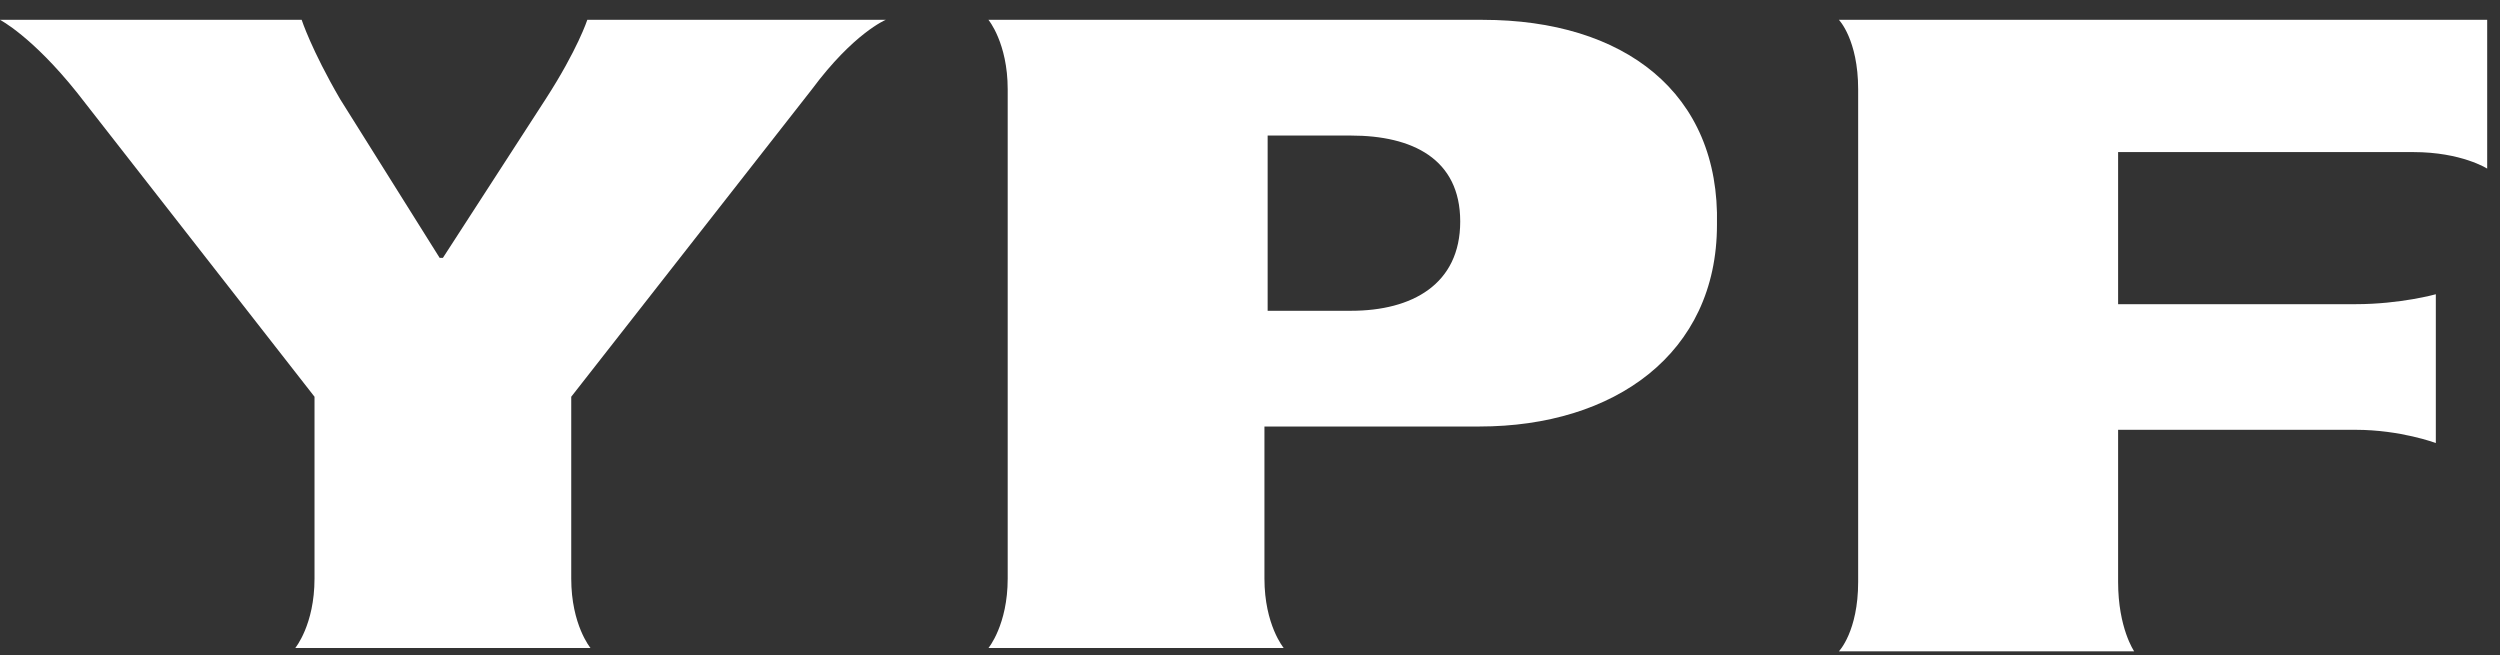 <svg width="103" height="27" viewBox="0 0 103 27" fill="none" xmlns="http://www.w3.org/2000/svg">
<rect x="0" y="0" width="103" height="27" fill="#333333" stroke="none"/>
<path d="M36.493 0.817C36.493 0.817 35.171 1.362 33.452 3.678L23.535 16.346V23.838C23.535 25.745 24.329 26.698 24.329 26.698H12.164C12.164 26.698 12.958 25.745 12.958 23.838V16.346L3.173 3.814C1.322 1.498 0 0.817 0 0.817H12.429C12.429 0.817 12.825 2.043 14.015 4.087L18.114 10.625H18.247L22.478 4.087C23.8 2.043 24.197 0.817 24.197 0.817H36.493Z" fill="white"/>
<path d="M55.665 12.804H52.227V5.585H55.665C58.178 5.585 60.161 6.538 60.161 9.126C60.161 11.714 58.178 12.804 55.665 12.804ZM61.086 0.817H40.724C40.724 0.817 41.517 1.771 41.517 3.678V23.838C41.517 25.745 40.724 26.698 40.724 26.698H52.889C52.889 26.698 52.095 25.745 52.095 23.838V17.572H60.954C66.507 17.572 70.739 14.575 70.739 9.263C70.871 3.814 66.904 0.817 61.086 0.817Z" fill="white"/>
<path d="M102.472 6.947C102.472 6.947 101.414 6.266 99.431 6.266H87.266V12.532H97.051C98.902 12.532 100.356 12.123 100.356 12.123V18.253C100.356 18.253 98.902 17.708 97.051 17.708H87.266V23.974C87.266 25.881 87.928 26.834 87.928 26.834H75.763C75.763 26.834 76.556 26.017 76.556 23.974V3.678C76.556 1.635 75.763 0.817 75.763 0.817H102.472V6.947Z" fill="white"/>
</svg>
